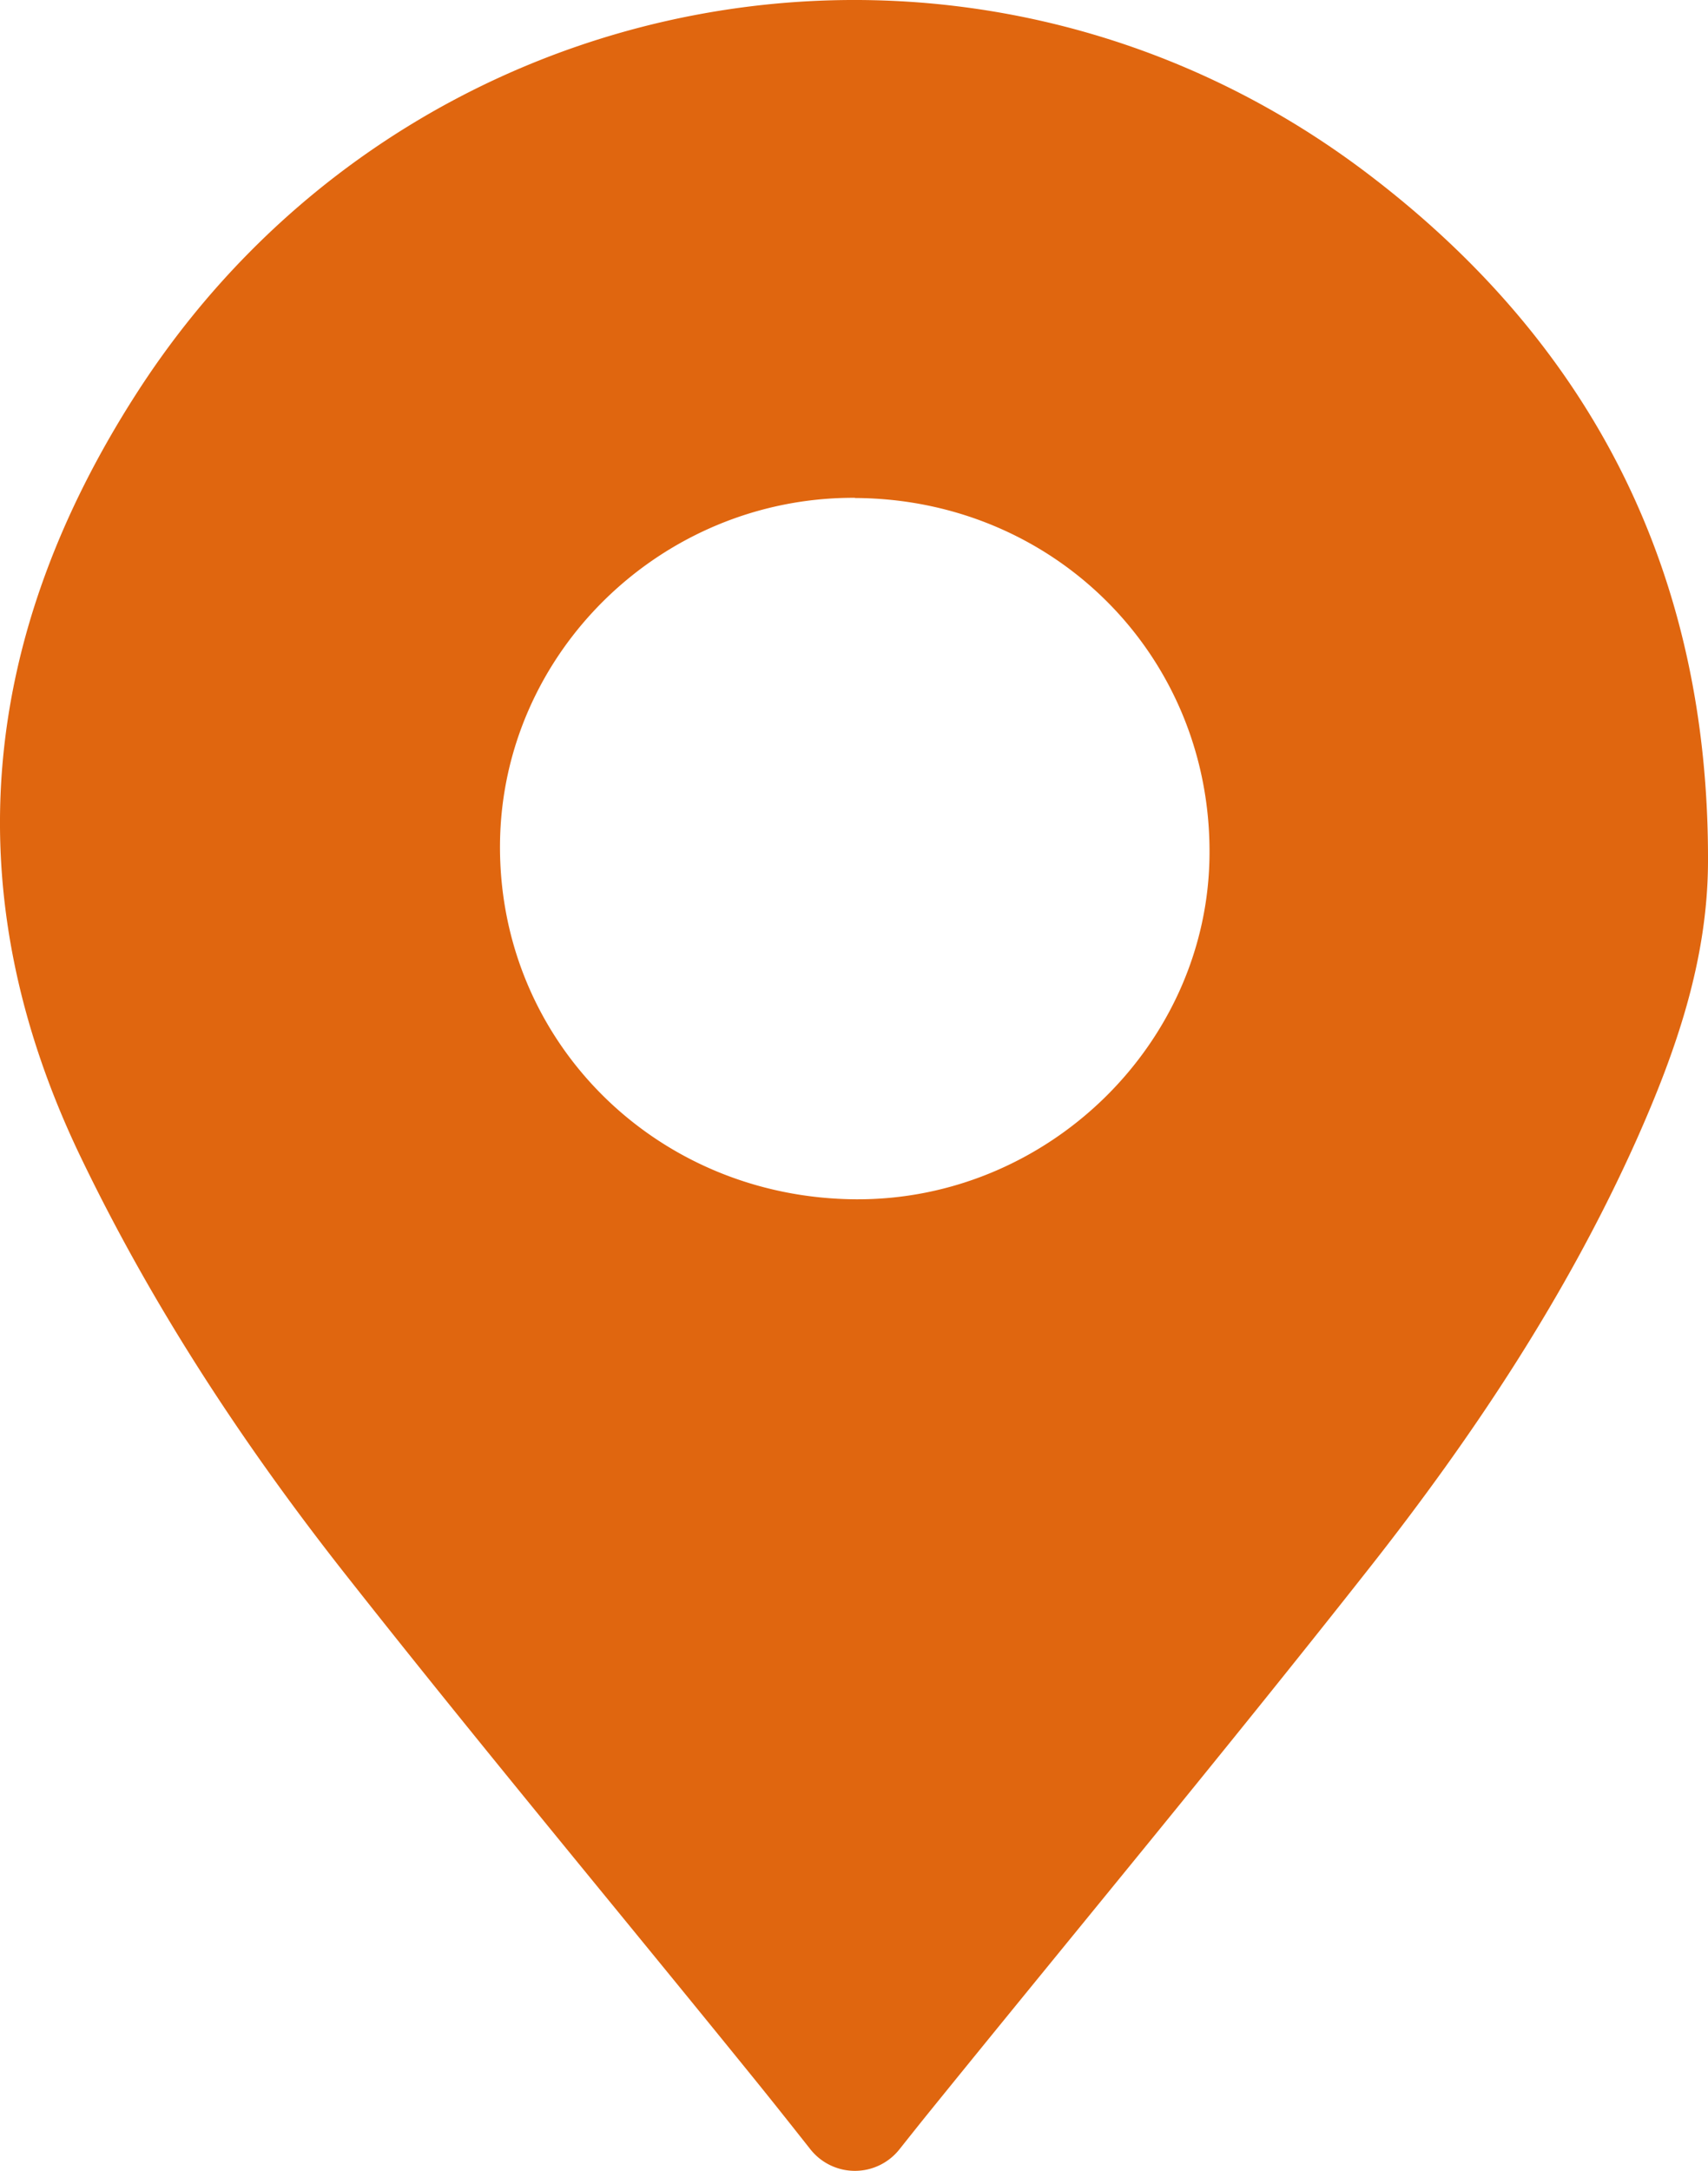 <?xml version="1.0" encoding="UTF-8"?> <svg xmlns="http://www.w3.org/2000/svg" viewBox="0 0 372 472.77"><defs><style>.cls-1{fill:#e0660f;}</style></defs><g id="Слой_2" data-name="Слой 2"><g id="Слой_1-2" data-name="Слой 1"><path class="cls-1" d="M195.91,468a12.37,12.37,0,0,1-19.42,0c-4.36-5.52-8.7-11-13.09-16.4-29.17-36-58.81-71.54-87.47-107.9C53.44,315.24,33.48,285,17.63,252.06-10.48,193.71-3.91,138,29.74,85.66,88.31-5.5,211.16-27.76,297.59,37.6c49.65,37.54,74.65,87.81,74.41,150.13-.08,21.4-7,41.25-15.59,60.52-15.15,33.82-35.55,64.49-58.36,93.43-31.22,39.63-63.46,78.46-95.22,117.67C200.5,462.22,198.21,465.11,195.91,468Zm-9.71-359.6c-42.16-.19-77,33.84-77.3,75.49-.31,42.85,34,77,77.53,77.26,41.82.21,76.8-34,77-75.24C263.7,142.83,229.62,108.63,186.2,108.44Z"></path></g></g></svg> 